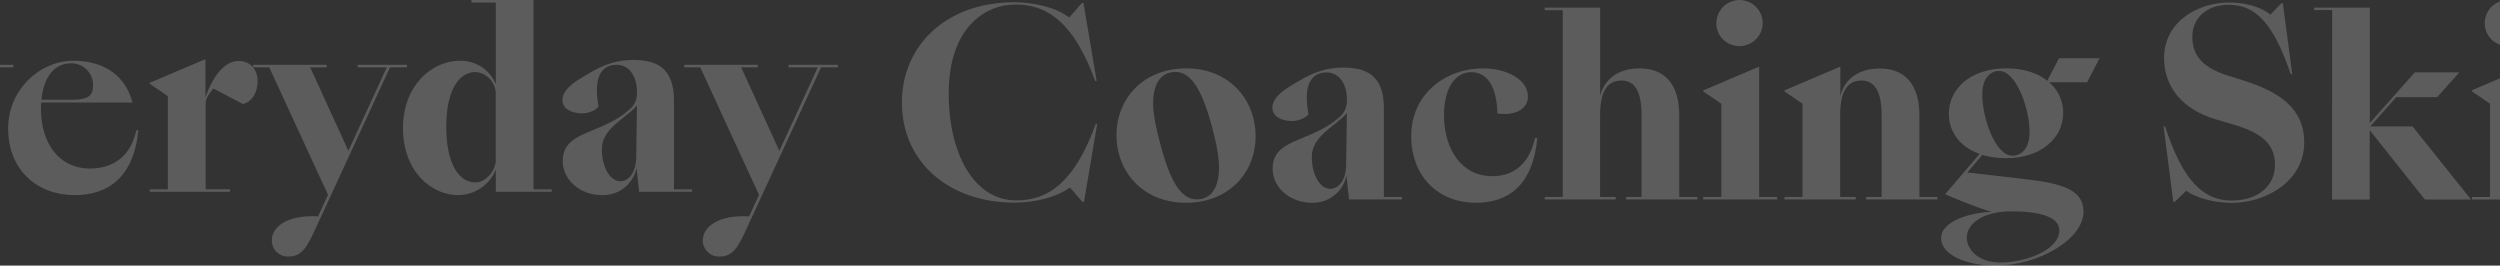 <svg width="1280" height="136" viewBox="0 0 1280 136" fill="none" xmlns="http://www.w3.org/2000/svg">
<rect x="0" y="0" width="1280" height="136" fill="#333333" stroke="none"/>
<g clip-path="url(#clip0_182_2650)">
<path d="M-63.724 34.464H-72.047V33.176H-34.299V34.464H-42.653L-23.387 77.091L-3.595 34.464H-18.436V33.176H6.82V34.464H-1.894L-32.493 100.157H-33.622L-63.724 34.464Z" fill="white" fill-opacity="0.2"/>
<path d="M4.171 65.828C4.171 45.743 20.442 31.094 37.63 31.094C49.746 31.094 63.412 35.887 67.837 52.483H21.089C20.986 53.558 20.946 54.638 20.968 55.718C20.968 73.602 30.466 86.288 45.968 86.288C54.818 86.288 66.272 82.798 69.794 66.727H70.832C68.364 91.351 54.818 99.903 38.157 99.903C19.268 99.903 4.171 87.187 4.171 65.828ZM21.224 51.06H36.983C45.185 51.06 47.654 48.978 47.654 43.661C47.678 42.185 47.406 40.719 46.853 39.35C46.3 37.98 45.478 36.735 44.435 35.685C43.392 34.636 42.149 33.805 40.779 33.24C39.409 32.676 37.939 32.389 36.456 32.397C28.524 32.397 22.398 38.493 21.224 51.06Z" fill="white" fill-opacity="0.2"/>
<path d="M117.702 98.211H76.688V96.923H85.929V49.233L76.688 42.898V42.373L105.194 30.271V49.742C109.499 37.76 115.61 31.215 122.127 31.215C127.981 31.215 131.895 35.364 131.895 41.58C131.895 48.185 128.237 52.468 124.369 53.247L109.318 45.339C108.671 45.983 105.285 49.742 105.285 52.723V96.908H117.792L117.702 98.211Z" fill="white" fill-opacity="0.2"/>
<path d="M139.18 122.969C139.18 116.618 146.329 109.878 162.87 110.777L167.942 99.768L137.84 34.464H129.637V33.176H167.265V34.464H158.806L178.373 77.226L198.044 34.464H183.114V33.176H208.369V34.464H199.67L161.651 116.843C157.135 126.683 154.486 131.357 147.729 131.357C146.604 131.4 145.483 131.214 144.434 130.809C143.385 130.404 142.431 129.79 141.63 129.004C140.829 128.218 140.198 127.277 139.777 126.239C139.355 125.201 139.152 124.088 139.18 122.969Z" fill="white" fill-opacity="0.2"/>
<path d="M253.854 1.303H241.361V0H273.134V96.923H282.451V98.211H253.854V86.812C252.318 90.656 249.664 93.956 246.232 96.288C242.799 98.621 238.745 99.879 234.588 99.903C220.922 99.903 206.337 87.846 206.337 65.559C206.337 44.05 220.786 31.109 235.506 31.109C239.424 31.024 243.275 32.123 246.551 34.263C249.827 36.402 252.374 39.481 253.854 43.092V1.303ZM228.478 64.795C228.478 84.476 235.235 93.418 243.529 93.418C247.442 93.418 252.649 89.538 253.808 83.053V46.746C252.649 40.396 247.788 36.906 243.137 36.906C236.033 36.936 228.493 44.575 228.493 64.795H228.478Z" fill="white" fill-opacity="0.2"/>
<path d="M288.11 82.409C288.11 70.232 299.699 69.064 312.071 62.848C315.632 61.115 318.956 58.935 321.96 56.362C323.373 55.269 324.494 53.845 325.221 52.217C325.948 50.589 326.26 48.808 326.129 47.031C326.129 38.613 321.839 33.176 315.714 33.176C309.588 33.176 303.221 37.325 306.472 54.55C304.772 56.886 300.738 58.055 298.134 58.055C292.671 58.055 287.975 55.718 287.975 51.315C287.975 46.132 293.453 42.328 298.661 39.257C305.825 34.989 312.854 30.705 324.248 30.705C335.31 30.705 345.078 34.075 345.078 51.315V96.922H354.32V98.211H327.228L325.918 86.034C325.078 90.048 322.843 93.638 319.606 96.175C316.368 98.712 312.337 100.032 308.218 99.903C297.231 99.903 288.11 92.384 288.11 82.409ZM325.738 80.597L326.129 54.041C324.82 55.501 323.385 56.844 321.839 58.055C315.322 63.357 308.158 68.03 308.158 76.448C308.158 85.135 312.071 92.774 317.67 92.774C321.96 92.774 325.602 88.235 325.738 80.597Z" fill="white" fill-opacity="0.2"/>
<path d="M359.843 122.969C359.843 116.618 367.007 109.878 383.548 110.777L388.62 99.768L358.518 34.464H350.315V33.176H387.943V34.464H379.469L399.036 77.226L418.692 34.464H403.717V33.176H428.987V34.464H420.393L382.374 116.843C377.859 126.683 375.21 131.357 368.437 131.357C367.31 131.404 366.184 131.221 365.131 130.818C364.078 130.416 363.119 129.802 362.313 129.016C361.508 128.23 360.873 127.288 360.448 126.247C360.023 125.207 359.817 124.091 359.843 122.969Z" fill="white" fill-opacity="0.2"/>
<path d="M560.989 63.505H561.757L554.999 103.377H554.217L547.835 95.993C541.062 101.04 529.473 103.766 519.584 103.766C485.855 103.766 461.773 83.037 461.773 52.452C461.773 23.439 484.35 1.152 519.313 1.152C529.217 1.152 540.671 3.743 547.444 8.926L553.946 1.526H554.728L561.501 41.443H560.719C549.912 11.906 536.637 2.305 519.975 2.305C504.473 2.305 485.734 13.973 485.734 48.048C485.734 77.854 498.227 102.598 520.352 102.598C536.893 102.643 550.303 93.057 560.989 63.505Z" fill="white" fill-opacity="0.2"/>
<path d="M571.646 69.212C571.646 50.429 585.448 35.002 607.333 35.002C629.593 35.002 642.868 51.208 642.868 69.736C642.868 88.518 629.066 103.811 607.197 103.811C584.937 103.811 571.646 87.74 571.646 69.212ZM624.13 85.793C624.13 80.88 622.955 73.81 620.472 64.674C615.957 47.838 610.448 36.829 601.854 36.829C596.255 36.829 590.4 40.319 590.4 53.141C590.4 58.068 591.709 65.123 594.178 74.11C598.693 91.08 604.066 102.089 612.661 102.089C618.26 102.119 624.13 98.494 624.13 85.793Z" fill="white" fill-opacity="0.2"/>
<path d="M651.582 86.316C651.582 74.139 663.172 72.971 675.544 66.755C679.109 65.022 682.437 62.843 685.447 60.27C686.855 59.172 687.97 57.747 688.694 56.12C689.419 54.493 689.73 52.713 689.601 50.938C689.601 42.521 685.312 37.084 679.186 37.084C673.06 37.084 666.694 41.233 669.945 58.457C668.259 60.794 664.21 61.962 661.606 61.962C656.143 61.962 651.462 59.626 651.462 55.222C651.462 50.04 656.925 46.235 662.133 43.165C669.297 38.896 676.326 34.612 687.72 34.612C698.797 34.612 708.551 37.982 708.551 55.222V100.83H717.792V102.118H690.7L689.406 89.941C688.562 93.956 686.324 97.547 683.084 100.084C679.845 102.62 675.811 103.94 671.69 103.811C660.703 103.811 651.582 96.292 651.582 86.316ZM689.21 84.504L689.601 57.933C688.301 59.406 686.865 60.755 685.312 61.962C678.795 67.264 671.645 71.938 671.645 80.355C671.645 89.042 675.544 96.681 681.143 96.681C685.447 96.681 689.09 92.143 689.21 84.504Z" fill="white" fill-opacity="0.2"/>
<path d="M722.548 69.601C722.548 48.093 740.113 35.002 759.393 35.002C771.239 35.002 782.301 40.574 782.301 49.396C782.301 55.732 775.919 59.491 766.678 58.068C766.287 43.435 760.944 36.949 753.268 36.949C744.673 36.949 739.33 45.756 739.33 58.982C739.33 75.817 747.924 90.196 764.074 90.196C772.021 90.196 782.301 86.841 785.943 70.635H787.117C784.769 95.259 771.886 103.811 755.736 103.811C736.471 103.811 722.548 90.466 722.548 69.601Z" fill="white" fill-opacity="0.2"/>
<path d="M790.895 100.83H800.136V5.211H790.895V3.908H819.266V49.007C821.87 39.406 829.802 35.002 839.449 35.002C851.957 35.002 859.768 42.656 859.768 59.102V100.83H869.07V102.118H832.556V100.83H840.473V58.982C840.473 46.281 836.71 41.233 830.193 41.233C823.029 41.233 819.251 46.67 819.251 58.982V100.83H827.198V102.118H790.895V100.83Z" fill="white" fill-opacity="0.2"/>
<path d="M900.678 100.832H909.919V102.12H872.081V100.832H881.322V53.142L872.081 46.806V46.282L900.678 34.105V100.832ZM878.793 11.818C878.79 9.482 879.484 7.198 880.786 5.255C882.088 3.312 883.94 1.796 886.108 0.901C888.276 0.006 890.662 -0.229 892.964 0.226C895.266 0.681 897.38 1.805 899.04 3.457C900.7 5.109 901.83 7.213 902.287 9.504C902.744 11.795 902.508 14.169 901.608 16.326C900.709 18.484 899.186 20.327 897.233 21.622C895.281 22.918 892.986 23.608 890.639 23.605C889.075 23.63 887.522 23.341 886.072 22.758C884.623 22.174 883.305 21.308 882.198 20.209C881.091 19.109 880.216 17.801 879.626 16.359C879.036 14.918 878.743 13.374 878.763 11.818H878.793Z" fill="white" fill-opacity="0.2"/>
<path d="M913.651 100.831H922.892V53.141L913.651 46.805V46.281L942.248 34.104V49.082C944.716 39.481 952.784 35.077 962.431 35.077C974.924 35.077 982.735 42.731 982.735 59.177V100.831H991.977V102.119H955.448V100.831H963.395V58.982C963.395 46.281 959.481 41.233 953.1 41.233C945.95 41.233 942.173 46.67 942.173 58.982V100.831H950.105V102.119H913.651V100.831Z" fill="white" fill-opacity="0.2"/>
<path d="M1014.94 79.323L1007.27 88.31L1036.56 91.68C1054.92 93.762 1066.76 96.862 1066.76 108.261C1066.76 122.774 1043.33 136 1021.72 136C1006.88 136 993.857 130.548 993.857 121.875C993.857 114.881 1004 109.429 1019.62 108.395C1015.73 107.616 998.012 100.622 995.934 99.409L1013.56 78.799C1003.54 75.309 997.801 67.535 997.801 58.204C997.801 45.503 1008.86 35.003 1027.23 35.003C1036.08 35.003 1043.24 37.34 1048.19 41.354L1054.21 29.821H1074.97L1068.59 42.133H1049.19C1051.46 44.066 1053.28 46.472 1054.52 49.182C1055.76 51.891 1056.38 54.838 1056.35 57.815C1056.35 70.516 1045.27 81.001 1026.92 81.001C1022.87 81.015 1018.84 80.45 1014.94 79.323ZM1054.39 117.936C1054.39 110.807 1043.72 108.216 1029.92 108.216C1015.59 108.216 1007 114.207 1007 121.696C1007 127.013 1011.95 134.397 1024.32 134.397C1037.07 134.382 1054.39 128.031 1054.39 117.936ZM1039.15 67.655C1039.15 55.673 1032.37 36.306 1023.52 36.306C1019.35 36.306 1014.93 39.676 1014.93 48.483C1014.93 60.466 1021.57 79.713 1030.42 79.713C1034.63 79.713 1039.15 76.417 1039.15 67.655Z" fill="white" fill-opacity="0.2"/>
<path d="M1119.34 97.657L1113.49 103.363H1112.71L1107.75 64.705H1108.54C1117.39 92.175 1127.94 102.674 1142.52 102.674C1155.93 102.674 1164.78 95.41 1164.78 84.401C1164.78 72.733 1156.44 67.551 1143.17 63.672L1134.44 61.08C1117.39 56.033 1108.01 44.5 1108.01 29.732C1108.01 11.069 1125.2 1.273 1141.47 1.273C1149.16 1.273 1157.75 3.475 1162.43 7.504L1168.03 1.663H1168.82L1173.63 37.939H1172.85C1163.74 11.129 1154.37 2.442 1141.08 2.442C1130.66 2.442 1122.46 8.538 1122.46 18.917C1122.46 29.297 1128.98 34.974 1140.43 38.613L1149.02 41.325C1166.86 47.031 1179.76 55.329 1179.76 73.078C1179.76 91.995 1161.26 103.902 1142.25 103.902C1133.01 103.768 1123.9 101.057 1119.34 97.657Z" fill="white" fill-opacity="0.2"/>
<path d="M1194.07 5.169H1184.83V3.881H1213.34V62.969L1236.38 37.057H1259.17L1247.83 49.728H1226.88L1213.59 64.706H1235.21L1265.16 102.151H1241.53L1213.28 66.653V102.151H1194.01L1194.07 5.169Z" fill="white" fill-opacity="0.2"/>
<path d="M1294.05 100.787H1303.24V102.15H1265.61V100.847H1274.86V53.112L1265.61 46.731V46.222L1294.13 34.045L1294.05 100.787ZM1272.19 11.788C1272.19 9.456 1272.88 7.177 1274.18 5.239C1275.48 3.3 1277.33 1.789 1279.5 0.897C1281.66 0.005 1284.04 -0.228 1286.34 0.227C1288.64 0.681 1290.75 1.804 1292.41 3.452C1294.06 5.101 1295.19 7.201 1295.65 9.488C1296.11 11.775 1295.87 14.145 1294.97 16.299C1294.08 18.453 1292.56 20.294 1290.61 21.589C1288.66 22.884 1286.37 23.575 1284.03 23.575C1282.47 23.596 1280.92 23.304 1279.47 22.719C1278.03 22.134 1276.71 21.266 1275.61 20.168C1274.51 19.069 1273.63 17.762 1273.05 16.322C1272.46 14.883 1272.17 13.341 1272.19 11.788Z" fill="white" fill-opacity="0.2"/>
</g>
<defs>
<clipPath id="clip0_182_2650">
<rect width="1280" height="136" fill="white"/>
</clipPath>
</defs>
</svg>
